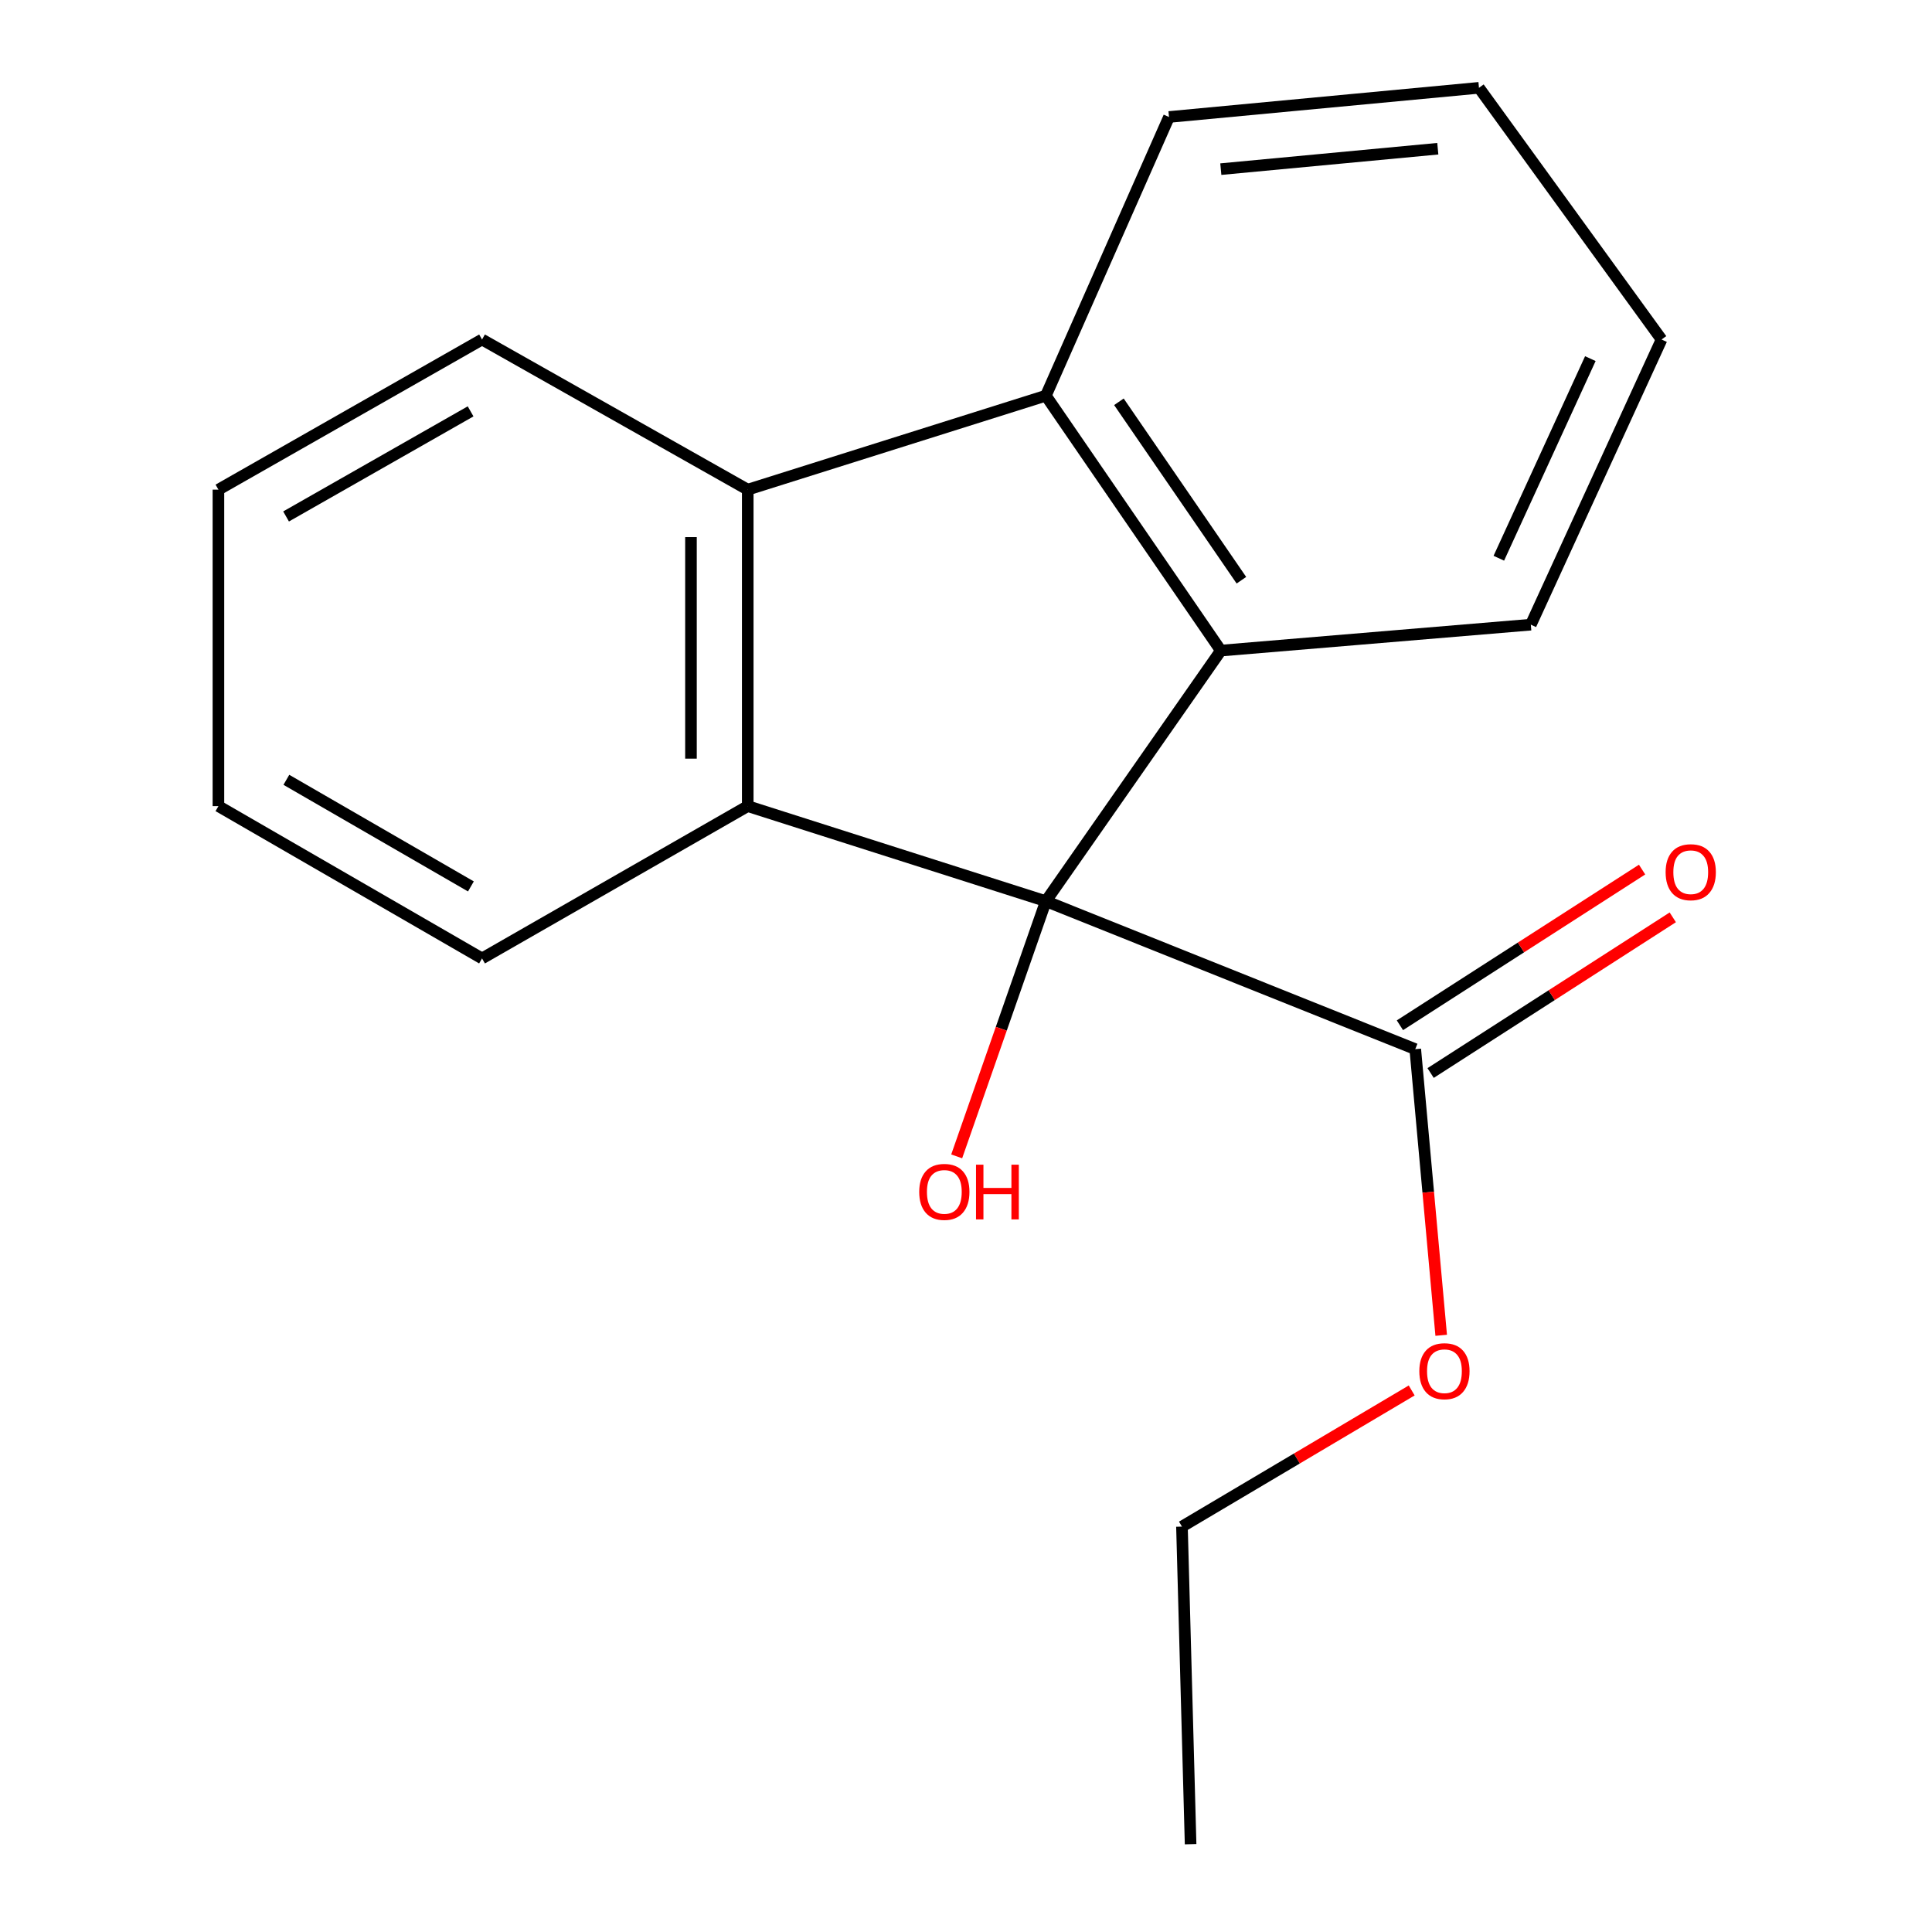 <?xml version='1.0' encoding='iso-8859-1'?>
<svg version='1.1' baseProfile='full'
              xmlns='http://www.w3.org/2000/svg'
                      xmlns:rdkit='http://www.rdkit.org/xml'
                      xmlns:xlink='http://www.w3.org/1999/xlink'
                  xml:space='preserve'
width='1000px' height='1000px' viewBox='0 0 1000 1000'>
<!-- END OF HEADER -->
<rect style='opacity:1.0;fill:#FFFFFF;stroke:none' width='1000' height='1000' x='0' y='0'> </rect>
<path class='bond-0' d='M 541.336,466.451 L 631.909,336.747' style='fill:none;fill-rule:evenodd;stroke:#000000;stroke-width:6px;stroke-linecap:butt;stroke-linejoin:miter;stroke-opacity:1' />
<path class='bond-1' d='M 541.336,466.451 L 387.03,417.247' style='fill:none;fill-rule:evenodd;stroke:#000000;stroke-width:6px;stroke-linecap:butt;stroke-linejoin:miter;stroke-opacity:1' />
<path class='bond-4' d='M 541.336,466.451 L 732.538,543.034' style='fill:none;fill-rule:evenodd;stroke:#000000;stroke-width:6px;stroke-linecap:butt;stroke-linejoin:miter;stroke-opacity:1' />
<path class='bond-6' d='M 541.336,466.451 L 518.259,532.495' style='fill:none;fill-rule:evenodd;stroke:#000000;stroke-width:6px;stroke-linecap:butt;stroke-linejoin:miter;stroke-opacity:1' />
<path class='bond-6' d='M 518.259,532.495 L 495.181,598.538' style='fill:none;fill-rule:evenodd;stroke:#FF0000;stroke-width:6px;stroke-linecap:butt;stroke-linejoin:miter;stroke-opacity:1' />
<path class='bond-3' d='M 631.909,336.747 L 541.336,204.806' style='fill:none;fill-rule:evenodd;stroke:#000000;stroke-width:6px;stroke-linecap:butt;stroke-linejoin:miter;stroke-opacity:1' />
<path class='bond-3' d='M 642.55,300.325 L 579.149,207.966' style='fill:none;fill-rule:evenodd;stroke:#000000;stroke-width:6px;stroke-linecap:butt;stroke-linejoin:miter;stroke-opacity:1' />
<path class='bond-8' d='M 631.909,336.747 L 792.354,323.328' style='fill:none;fill-rule:evenodd;stroke:#000000;stroke-width:6px;stroke-linecap:butt;stroke-linejoin:miter;stroke-opacity:1' />
<path class='bond-2' d='M 387.03,417.247 L 387.03,253.439' style='fill:none;fill-rule:evenodd;stroke:#000000;stroke-width:6px;stroke-linecap:butt;stroke-linejoin:miter;stroke-opacity:1' />
<path class='bond-2' d='M 357.644,392.676 L 357.644,278.01' style='fill:none;fill-rule:evenodd;stroke:#000000;stroke-width:6px;stroke-linecap:butt;stroke-linejoin:miter;stroke-opacity:1' />
<path class='bond-9' d='M 387.03,417.247 L 249.505,496.082' style='fill:none;fill-rule:evenodd;stroke:#000000;stroke-width:6px;stroke-linecap:butt;stroke-linejoin:miter;stroke-opacity:1' />
<path class='bond-10' d='M 387.03,253.439 L 249.505,175.73' style='fill:none;fill-rule:evenodd;stroke:#000000;stroke-width:6px;stroke-linecap:butt;stroke-linejoin:miter;stroke-opacity:1' />
<path class='bond-18' d='M 387.03,253.439 L 541.336,204.806' style='fill:none;fill-rule:evenodd;stroke:#000000;stroke-width:6px;stroke-linecap:butt;stroke-linejoin:miter;stroke-opacity:1' />
<path class='bond-11' d='M 541.336,204.806 L 605.07,60.556' style='fill:none;fill-rule:evenodd;stroke:#000000;stroke-width:6px;stroke-linecap:butt;stroke-linejoin:miter;stroke-opacity:1' />
<path class='bond-5' d='M 740.484,555.393 L 803.158,515.1' style='fill:none;fill-rule:evenodd;stroke:#000000;stroke-width:6px;stroke-linecap:butt;stroke-linejoin:miter;stroke-opacity:1' />
<path class='bond-5' d='M 803.158,515.1 L 865.831,474.808' style='fill:none;fill-rule:evenodd;stroke:#FF0000;stroke-width:6px;stroke-linecap:butt;stroke-linejoin:miter;stroke-opacity:1' />
<path class='bond-5' d='M 724.593,530.674 L 787.267,490.382' style='fill:none;fill-rule:evenodd;stroke:#000000;stroke-width:6px;stroke-linecap:butt;stroke-linejoin:miter;stroke-opacity:1' />
<path class='bond-5' d='M 787.267,490.382 L 849.94,450.09' style='fill:none;fill-rule:evenodd;stroke:#FF0000;stroke-width:6px;stroke-linecap:butt;stroke-linejoin:miter;stroke-opacity:1' />
<path class='bond-7' d='M 732.538,543.034 L 739.25,617.09' style='fill:none;fill-rule:evenodd;stroke:#000000;stroke-width:6px;stroke-linecap:butt;stroke-linejoin:miter;stroke-opacity:1' />
<path class='bond-7' d='M 739.25,617.09 L 745.962,691.147' style='fill:none;fill-rule:evenodd;stroke:#FF0000;stroke-width:6px;stroke-linecap:butt;stroke-linejoin:miter;stroke-opacity:1' />
<path class='bond-12' d='M 730.691,719.694 L 671.236,754.93' style='fill:none;fill-rule:evenodd;stroke:#FF0000;stroke-width:6px;stroke-linecap:butt;stroke-linejoin:miter;stroke-opacity:1' />
<path class='bond-12' d='M 671.236,754.93 L 611.78,790.166' style='fill:none;fill-rule:evenodd;stroke:#000000;stroke-width:6px;stroke-linecap:butt;stroke-linejoin:miter;stroke-opacity:1' />
<path class='bond-13' d='M 792.354,323.328 L 860.023,175.73' style='fill:none;fill-rule:evenodd;stroke:#000000;stroke-width:6px;stroke-linecap:butt;stroke-linejoin:miter;stroke-opacity:1' />
<path class='bond-13' d='M 775.792,288.941 L 823.16,185.623' style='fill:none;fill-rule:evenodd;stroke:#000000;stroke-width:6px;stroke-linecap:butt;stroke-linejoin:miter;stroke-opacity:1' />
<path class='bond-14' d='M 249.505,496.082 L 113.058,417.247' style='fill:none;fill-rule:evenodd;stroke:#000000;stroke-width:6px;stroke-linecap:butt;stroke-linejoin:miter;stroke-opacity:1' />
<path class='bond-14' d='M 243.739,458.813 L 148.226,403.628' style='fill:none;fill-rule:evenodd;stroke:#000000;stroke-width:6px;stroke-linecap:butt;stroke-linejoin:miter;stroke-opacity:1' />
<path class='bond-19' d='M 249.505,175.73 L 113.058,253.439' style='fill:none;fill-rule:evenodd;stroke:#000000;stroke-width:6px;stroke-linecap:butt;stroke-linejoin:miter;stroke-opacity:1' />
<path class='bond-19' d='M 243.581,212.922 L 148.068,267.317' style='fill:none;fill-rule:evenodd;stroke:#000000;stroke-width:6px;stroke-linecap:butt;stroke-linejoin:miter;stroke-opacity:1' />
<path class='bond-20' d='M 605.07,60.556 L 765.515,45.455' style='fill:none;fill-rule:evenodd;stroke:#000000;stroke-width:6px;stroke-linecap:butt;stroke-linejoin:miter;stroke-opacity:1' />
<path class='bond-20' d='M 631.891,87.547 L 744.202,76.976' style='fill:none;fill-rule:evenodd;stroke:#000000;stroke-width:6px;stroke-linecap:butt;stroke-linejoin:miter;stroke-opacity:1' />
<path class='bond-17' d='M 611.78,790.166 L 616.253,954.545' style='fill:none;fill-rule:evenodd;stroke:#000000;stroke-width:6px;stroke-linecap:butt;stroke-linejoin:miter;stroke-opacity:1' />
<path class='bond-16' d='M 860.023,175.73 L 765.515,45.455' style='fill:none;fill-rule:evenodd;stroke:#000000;stroke-width:6px;stroke-linecap:butt;stroke-linejoin:miter;stroke-opacity:1' />
<path class='bond-15' d='M 113.058,417.247 L 113.058,253.439' style='fill:none;fill-rule:evenodd;stroke:#000000;stroke-width:6px;stroke-linecap:butt;stroke-linejoin:miter;stroke-opacity:1' />
<path  class='atom-6' d='M 862.124 451.447
Q 862.124 444.647, 865.484 440.847
Q 868.844 437.047, 875.124 437.047
Q 881.404 437.047, 884.764 440.847
Q 888.124 444.647, 888.124 451.447
Q 888.124 458.327, 884.724 462.247
Q 881.324 466.127, 875.124 466.127
Q 868.884 466.127, 865.484 462.247
Q 862.124 458.367, 862.124 451.447
M 875.124 462.927
Q 879.444 462.927, 881.764 460.047
Q 884.124 457.127, 884.124 451.447
Q 884.124 445.887, 881.764 443.087
Q 879.444 440.247, 875.124 440.247
Q 870.804 440.247, 868.444 443.047
Q 866.124 445.847, 866.124 451.447
Q 866.124 457.167, 868.444 460.047
Q 870.804 462.927, 875.124 462.927
' fill='#FF0000'/>
<path  class='atom-7' d='M 475.785 616.92
Q 475.785 610.12, 479.145 606.32
Q 482.505 602.52, 488.785 602.52
Q 495.065 602.52, 498.425 606.32
Q 501.785 610.12, 501.785 616.92
Q 501.785 623.8, 498.385 627.72
Q 494.985 631.6, 488.785 631.6
Q 482.545 631.6, 479.145 627.72
Q 475.785 623.84, 475.785 616.92
M 488.785 628.4
Q 493.105 628.4, 495.425 625.52
Q 497.785 622.6, 497.785 616.92
Q 497.785 611.36, 495.425 608.56
Q 493.105 605.72, 488.785 605.72
Q 484.465 605.72, 482.105 608.52
Q 479.785 611.32, 479.785 616.92
Q 479.785 622.64, 482.105 625.52
Q 484.465 628.4, 488.785 628.4
' fill='#FF0000'/>
<path  class='atom-7' d='M 505.185 602.84
L 509.025 602.84
L 509.025 614.88
L 523.505 614.88
L 523.505 602.84
L 527.345 602.84
L 527.345 631.16
L 523.505 631.16
L 523.505 618.08
L 509.025 618.08
L 509.025 631.16
L 505.185 631.16
L 505.185 602.84
' fill='#FF0000'/>
<path  class='atom-8' d='M 734.639 709.73
Q 734.639 702.93, 737.999 699.13
Q 741.359 695.33, 747.639 695.33
Q 753.919 695.33, 757.279 699.13
Q 760.639 702.93, 760.639 709.73
Q 760.639 716.61, 757.239 720.53
Q 753.839 724.41, 747.639 724.41
Q 741.399 724.41, 737.999 720.53
Q 734.639 716.65, 734.639 709.73
M 747.639 721.21
Q 751.959 721.21, 754.279 718.33
Q 756.639 715.41, 756.639 709.73
Q 756.639 704.17, 754.279 701.37
Q 751.959 698.53, 747.639 698.53
Q 743.319 698.53, 740.959 701.33
Q 738.639 704.13, 738.639 709.73
Q 738.639 715.45, 740.959 718.33
Q 743.319 721.21, 747.639 721.21
' fill='#FF0000'/>
</svg>
